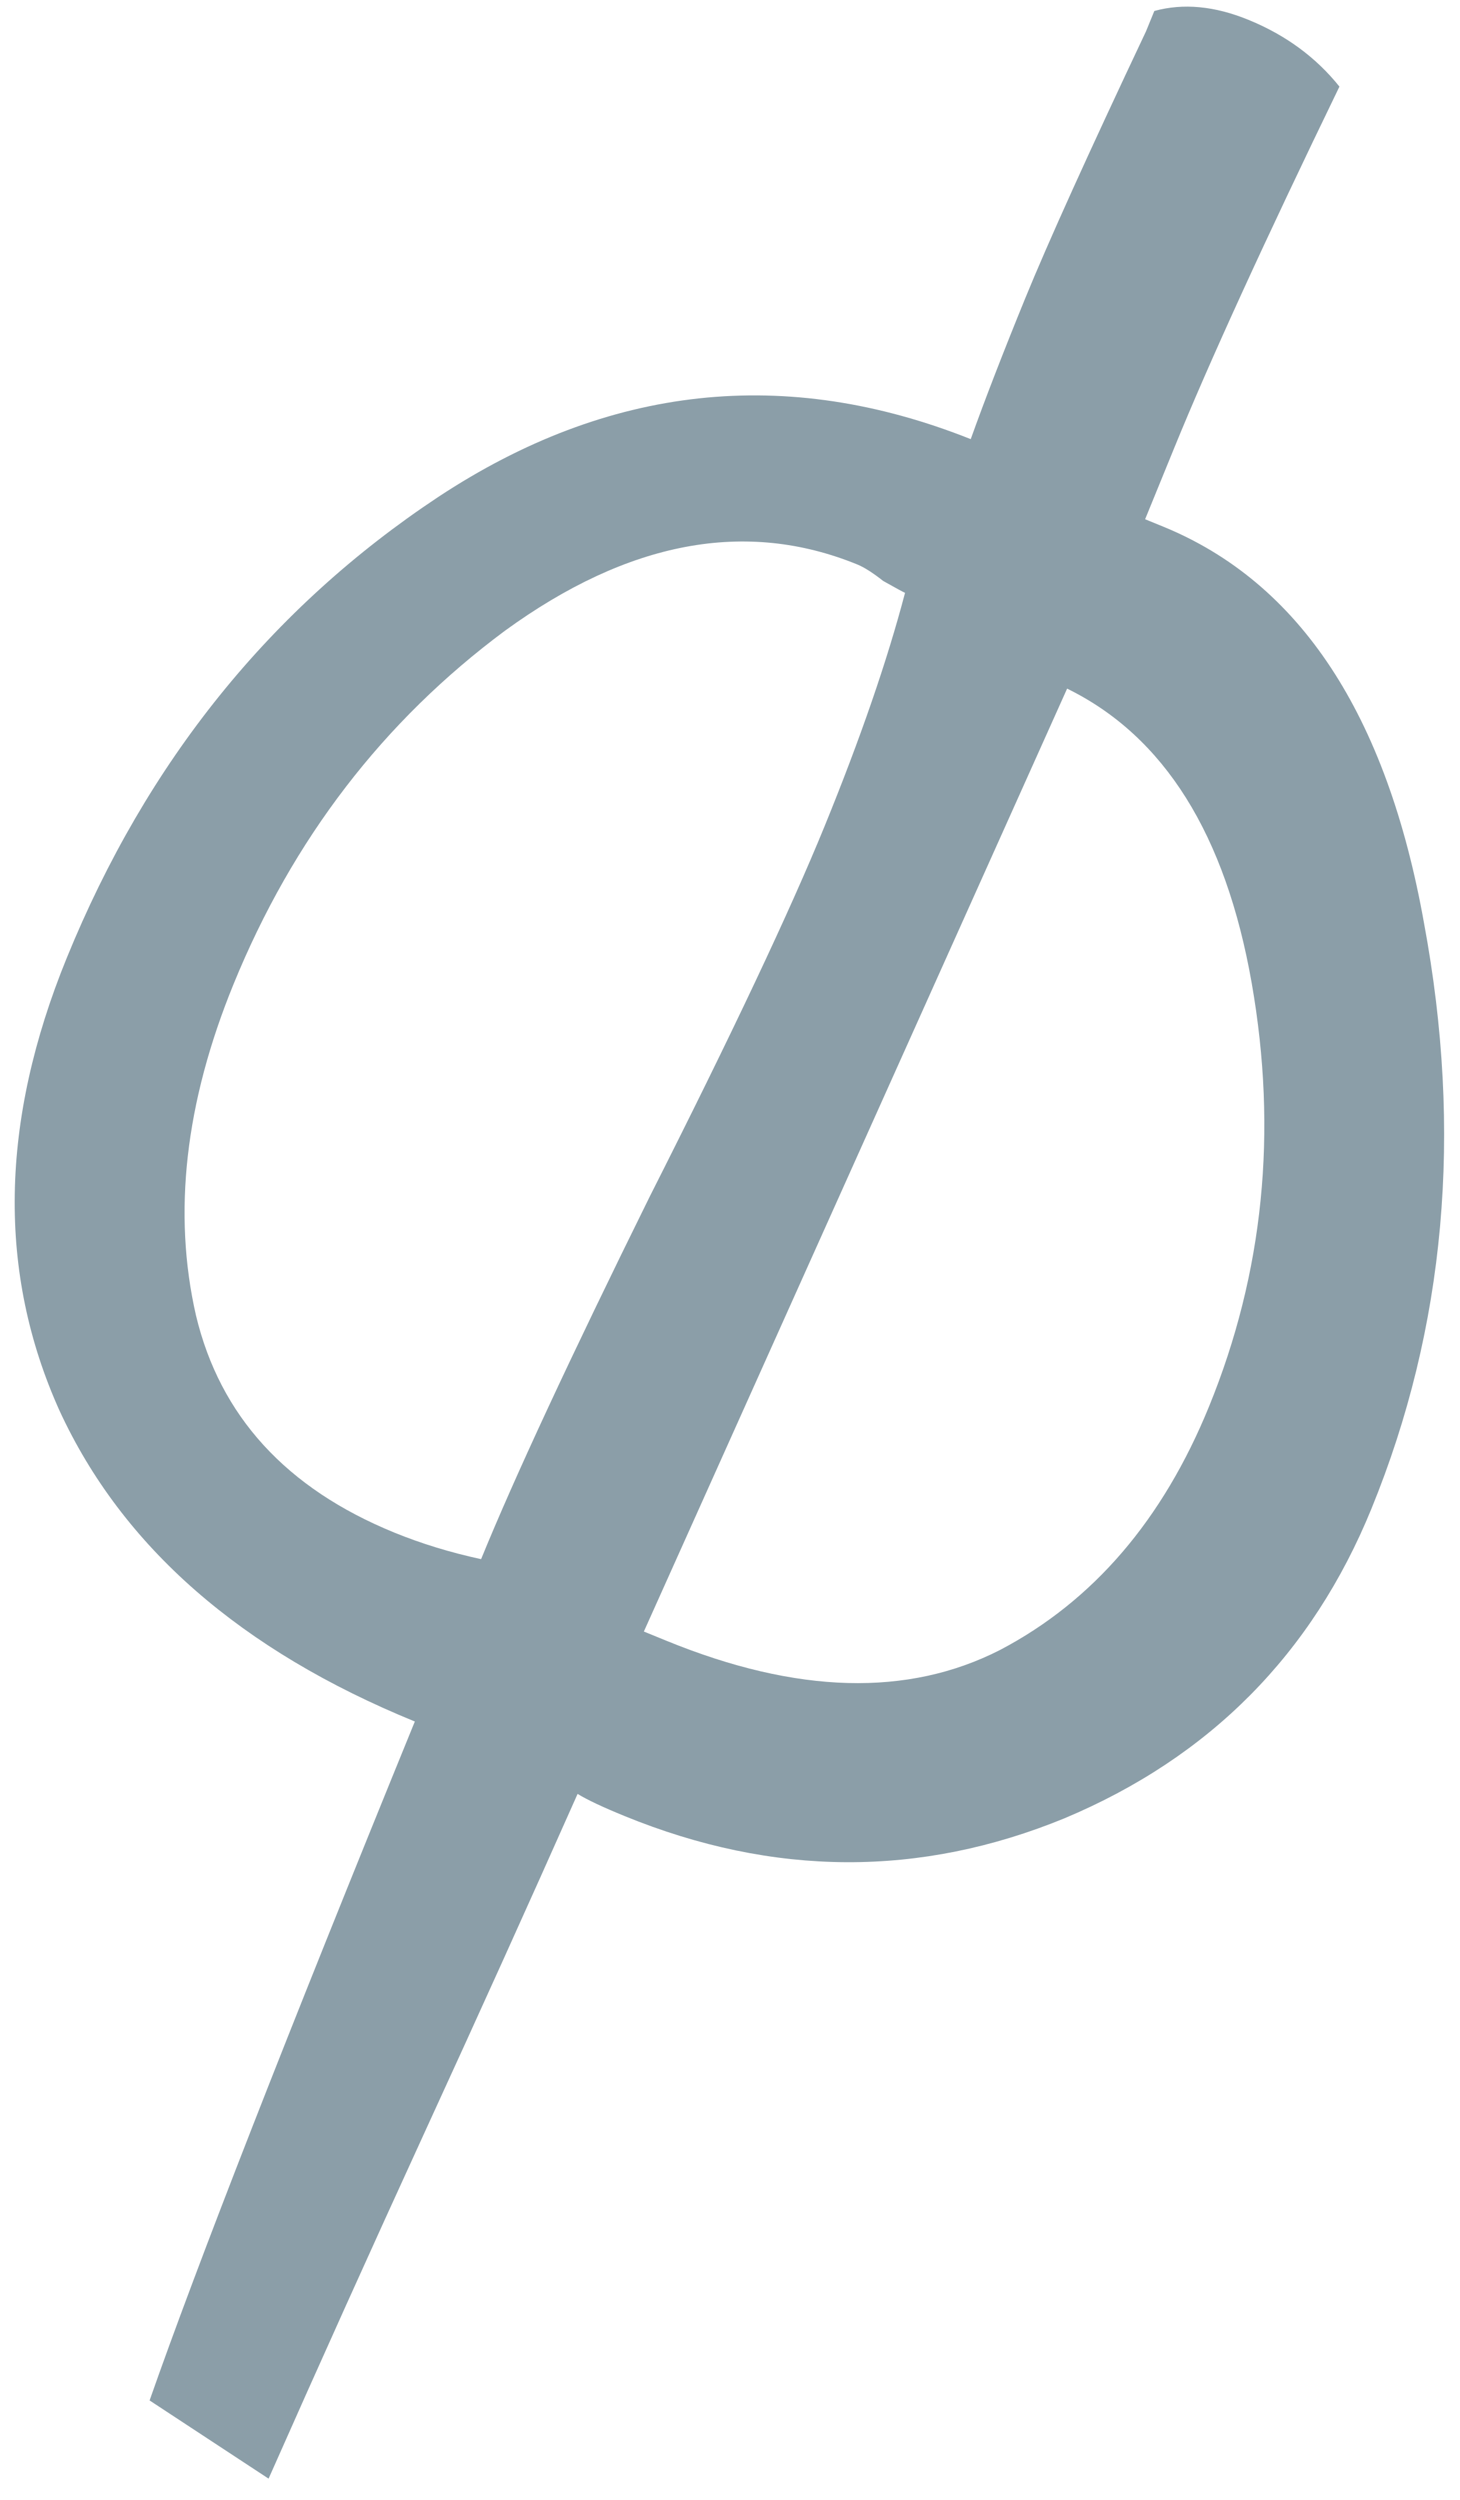 <?xml version="1.0" encoding="UTF-8"?> <svg xmlns="http://www.w3.org/2000/svg" width="52" height="89" viewBox="0 0 52 89" fill="none"> <path d="M9.566 88.243L5.328 85.459C7.03 80.604 10.178 72.547 14.775 61.288C8.574 58.756 4.355 55.067 2.119 50.22C-0.092 45.313 -0.006 39.94 2.379 34.1C5.23 27.115 9.641 21.646 15.611 17.691C21.665 13.7 27.986 13.014 34.574 15.634C35.079 14.224 35.725 12.556 36.511 10.63C37.323 8.643 38.758 5.471 40.818 1.113L41.113 0.391C42.142 0.108 43.258 0.213 44.462 0.705C45.787 1.245 46.868 2.038 47.706 3.083C45.034 8.595 43.071 12.886 41.818 15.957L40.785 18.486L41.417 18.744C46.294 20.735 49.395 25.443 50.719 32.867C52.103 40.316 51.48 47.262 48.849 53.705C46.736 58.883 43.092 62.558 37.92 64.731C32.772 66.844 27.549 66.819 22.251 64.656C21.468 64.337 20.909 64.073 20.572 63.865C18.854 67.73 17.044 71.732 15.143 75.873C13.217 80.074 11.358 84.198 9.566 88.243ZM17.135 55.508C18.315 52.618 20.32 48.309 23.151 42.58C26.066 36.816 28.138 32.429 29.367 29.419C30.645 26.288 31.601 23.517 32.234 21.106C32.174 21.081 31.915 20.941 31.458 20.684C31.086 20.391 30.779 20.196 30.539 20.098C26.565 18.475 22.381 19.261 17.986 22.454C13.652 25.672 10.428 29.869 8.314 35.047C6.593 39.262 6.148 43.19 6.98 46.831C7.836 50.412 10.191 52.989 14.044 54.562C15.008 54.955 16.038 55.271 17.135 55.508ZM38.007 24.516L22.932 58.085L23.745 58.417C28.381 60.31 32.341 60.417 35.626 58.737C38.935 56.998 41.413 54.111 43.06 50.077C45.002 45.32 45.509 40.294 44.581 34.998C43.652 29.701 41.461 26.208 38.007 24.516Z" fill="#5A7684" fill-opacity="0.7"></path> </svg> 